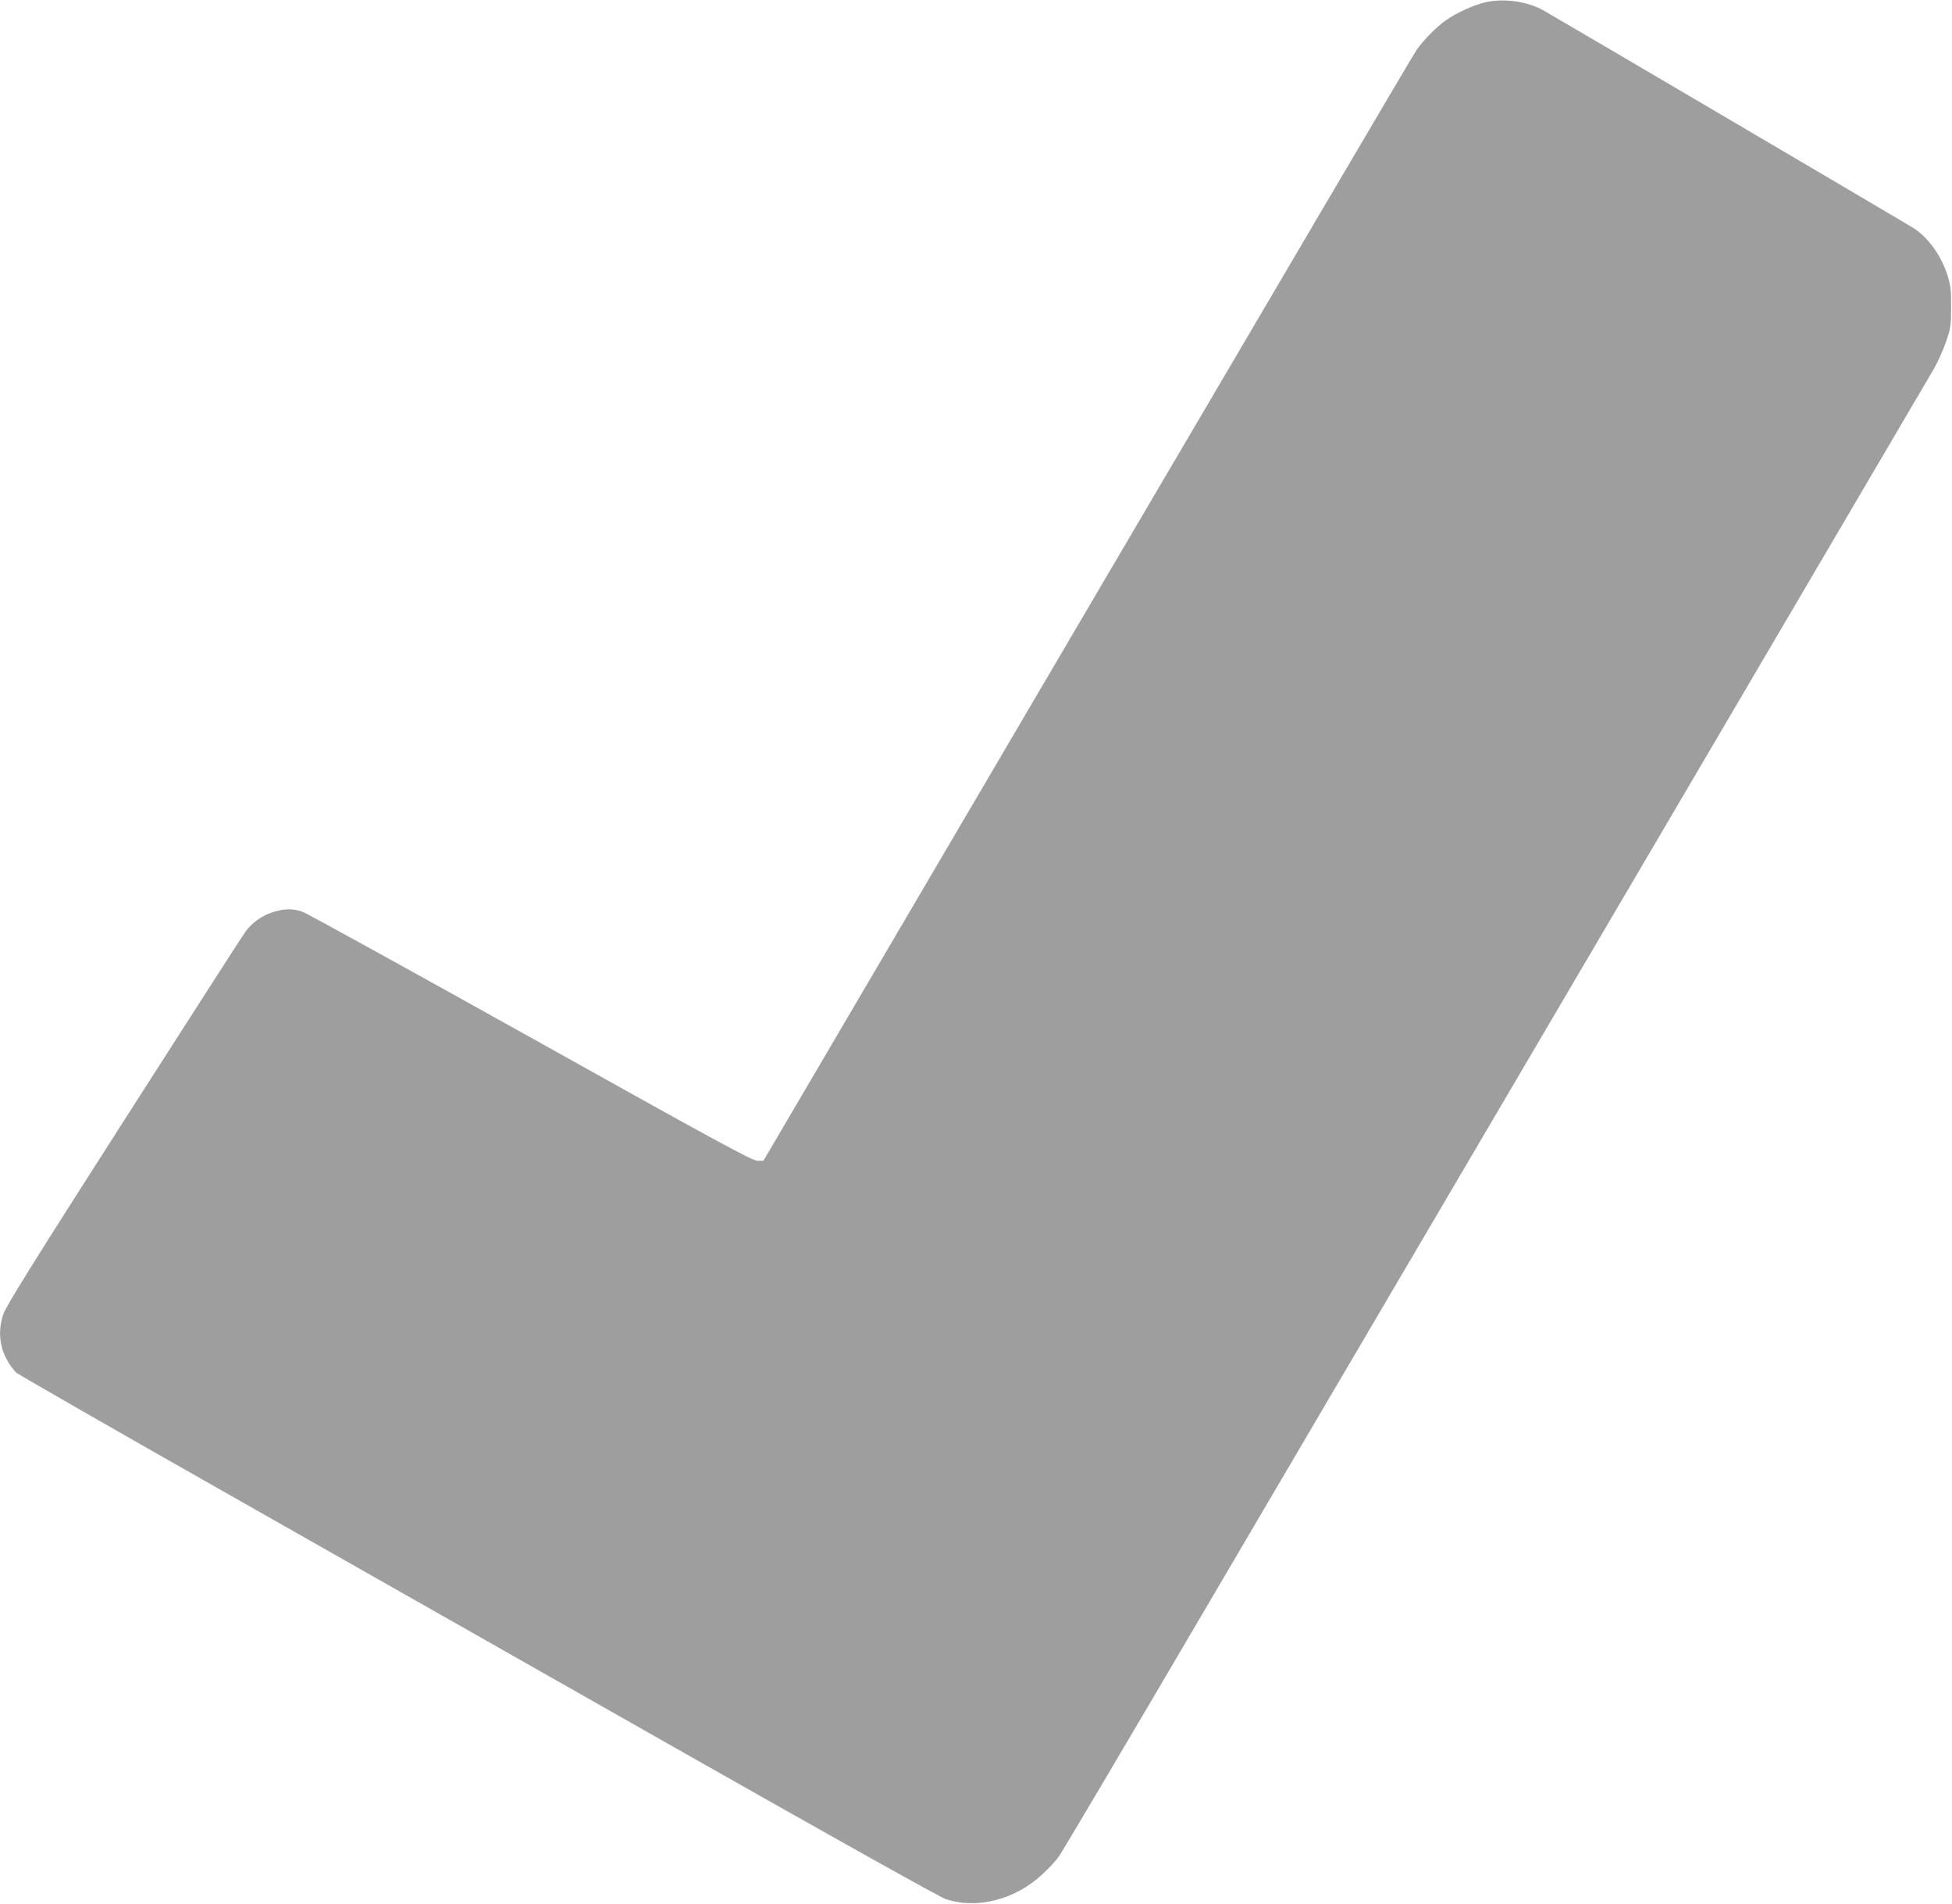 <?xml version="1.0" standalone="no"?>
<!DOCTYPE svg PUBLIC "-//W3C//DTD SVG 20010904//EN"
 "http://www.w3.org/TR/2001/REC-SVG-20010904/DTD/svg10.dtd">
<svg version="1.0" xmlns="http://www.w3.org/2000/svg"
 width="1280pt" height="1248pt" viewBox="0 0 1280 1248"
 preserveAspectRatio="xMidYMid meet">
<g transform="translate(0,1248) scale(0.1,-0.1)"
fill="#9e9e9e" stroke="none">
<path d="M9741 12465 c-73 -16 -188 -68 -257 -116 -63 -43 -154 -136 -198
-201 -20 -29 -991 -1679 -2158 -3665 l-2122 -3613 -39 0 c-34 0 -258 122
-1485 807 -796 444 -1469 815 -1497 825 -66 23 -119 22 -196 -2 -70 -22 -137
-69 -179 -128 -16 -20 -373 -577 -796 -1237 -596 -931 -773 -1216 -792 -1270
-34 -99 -28 -202 20 -293 18 -36 49 -78 68 -93 19 -15 613 -356 1320 -757 707
-401 2055 -1166 2996 -1700 1017 -577 1737 -980 1775 -992 203 -69 455 -5 634
162 41 38 90 90 108 116 19 26 443 742 942 1592 499 850 1773 3017 2830 4815
1057 1799 1942 3306 1968 3350 25 44 60 123 78 175 30 87 33 105 33 225 1 109
-3 142 -22 205 -41 131 -120 243 -217 310 -29 20 -2216 1306 -2431 1430 -106
61 -260 83 -383 55z"/>
</g>
</svg>
